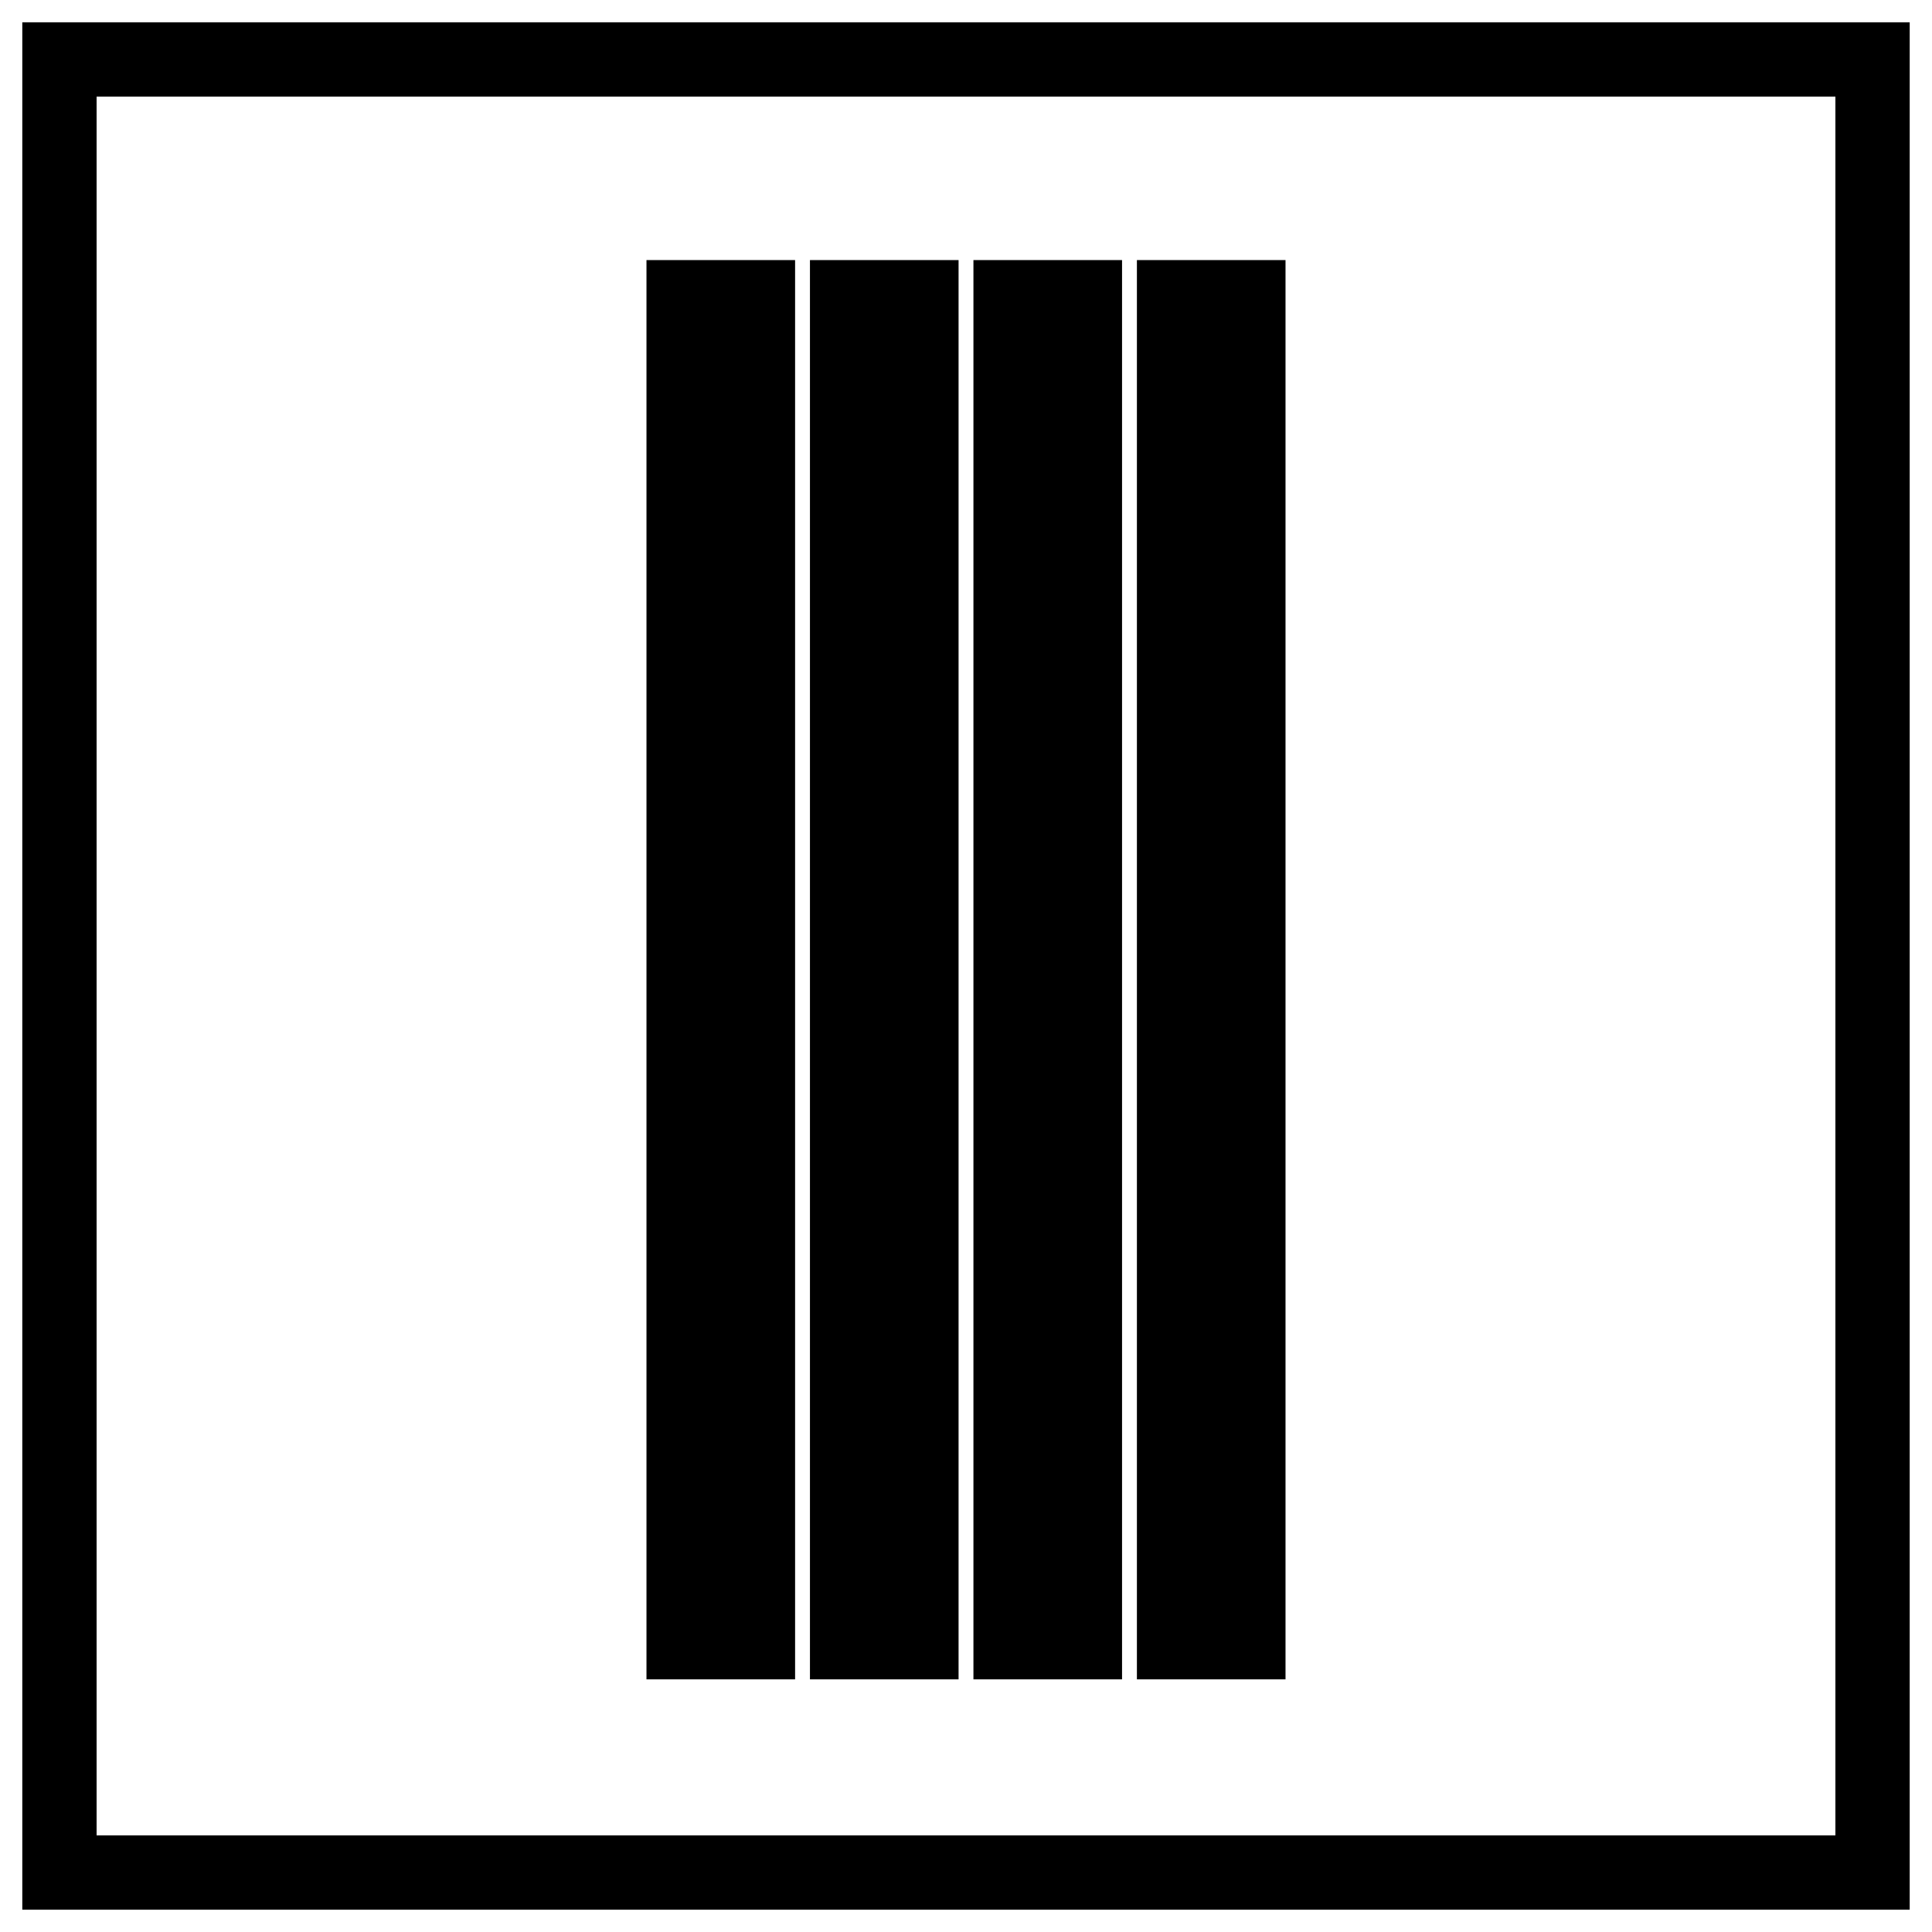 <?xml version="1.0" standalone="no"?>
<!DOCTYPE svg PUBLIC "-//W3C//DTD SVG 20010904//EN"
 "http://www.w3.org/TR/2001/REC-SVG-20010904/DTD/svg10.dtd">
<svg version="1.0" xmlns="http://www.w3.org/2000/svg"
 width="260pt" height="260pt" viewBox="0 0 260 260"
 preserveAspectRatio="xMidYMid meet">
<g transform="translate(0,260) scale(0.1,-0.1)"
fill="#000000" stroke="none">
<path d="M30 1300 l0 -1270 1270 0 1270 0 0 1270 0 1270 -1270 0 -1270 0 0
-1270z m2440 0 l0 -1170 -1170 0 -1170 0 0 1170 0 1170 1170 0 1170 0 0 -1170z"/>
<path d="M870 1295 l0 -955 100 0 100 0 0 955 0 955 -100 0 -100 0 0 -955z"/>
<path d="M1090 1295 l0 -955 100 0 100 0 0 955 0 955 -100 0 -100 0 0 -955z"/>
<path d="M1310 1295 l0 -955 100 0 100 0 0 955 0 955 -100 0 -100 0 0 -955z"/>
<path d="M1530 1295 l0 -955 100 0 100 0 0 955 0 955 -100 0 -100 0 0 -955z"/>
</g>
</svg>
